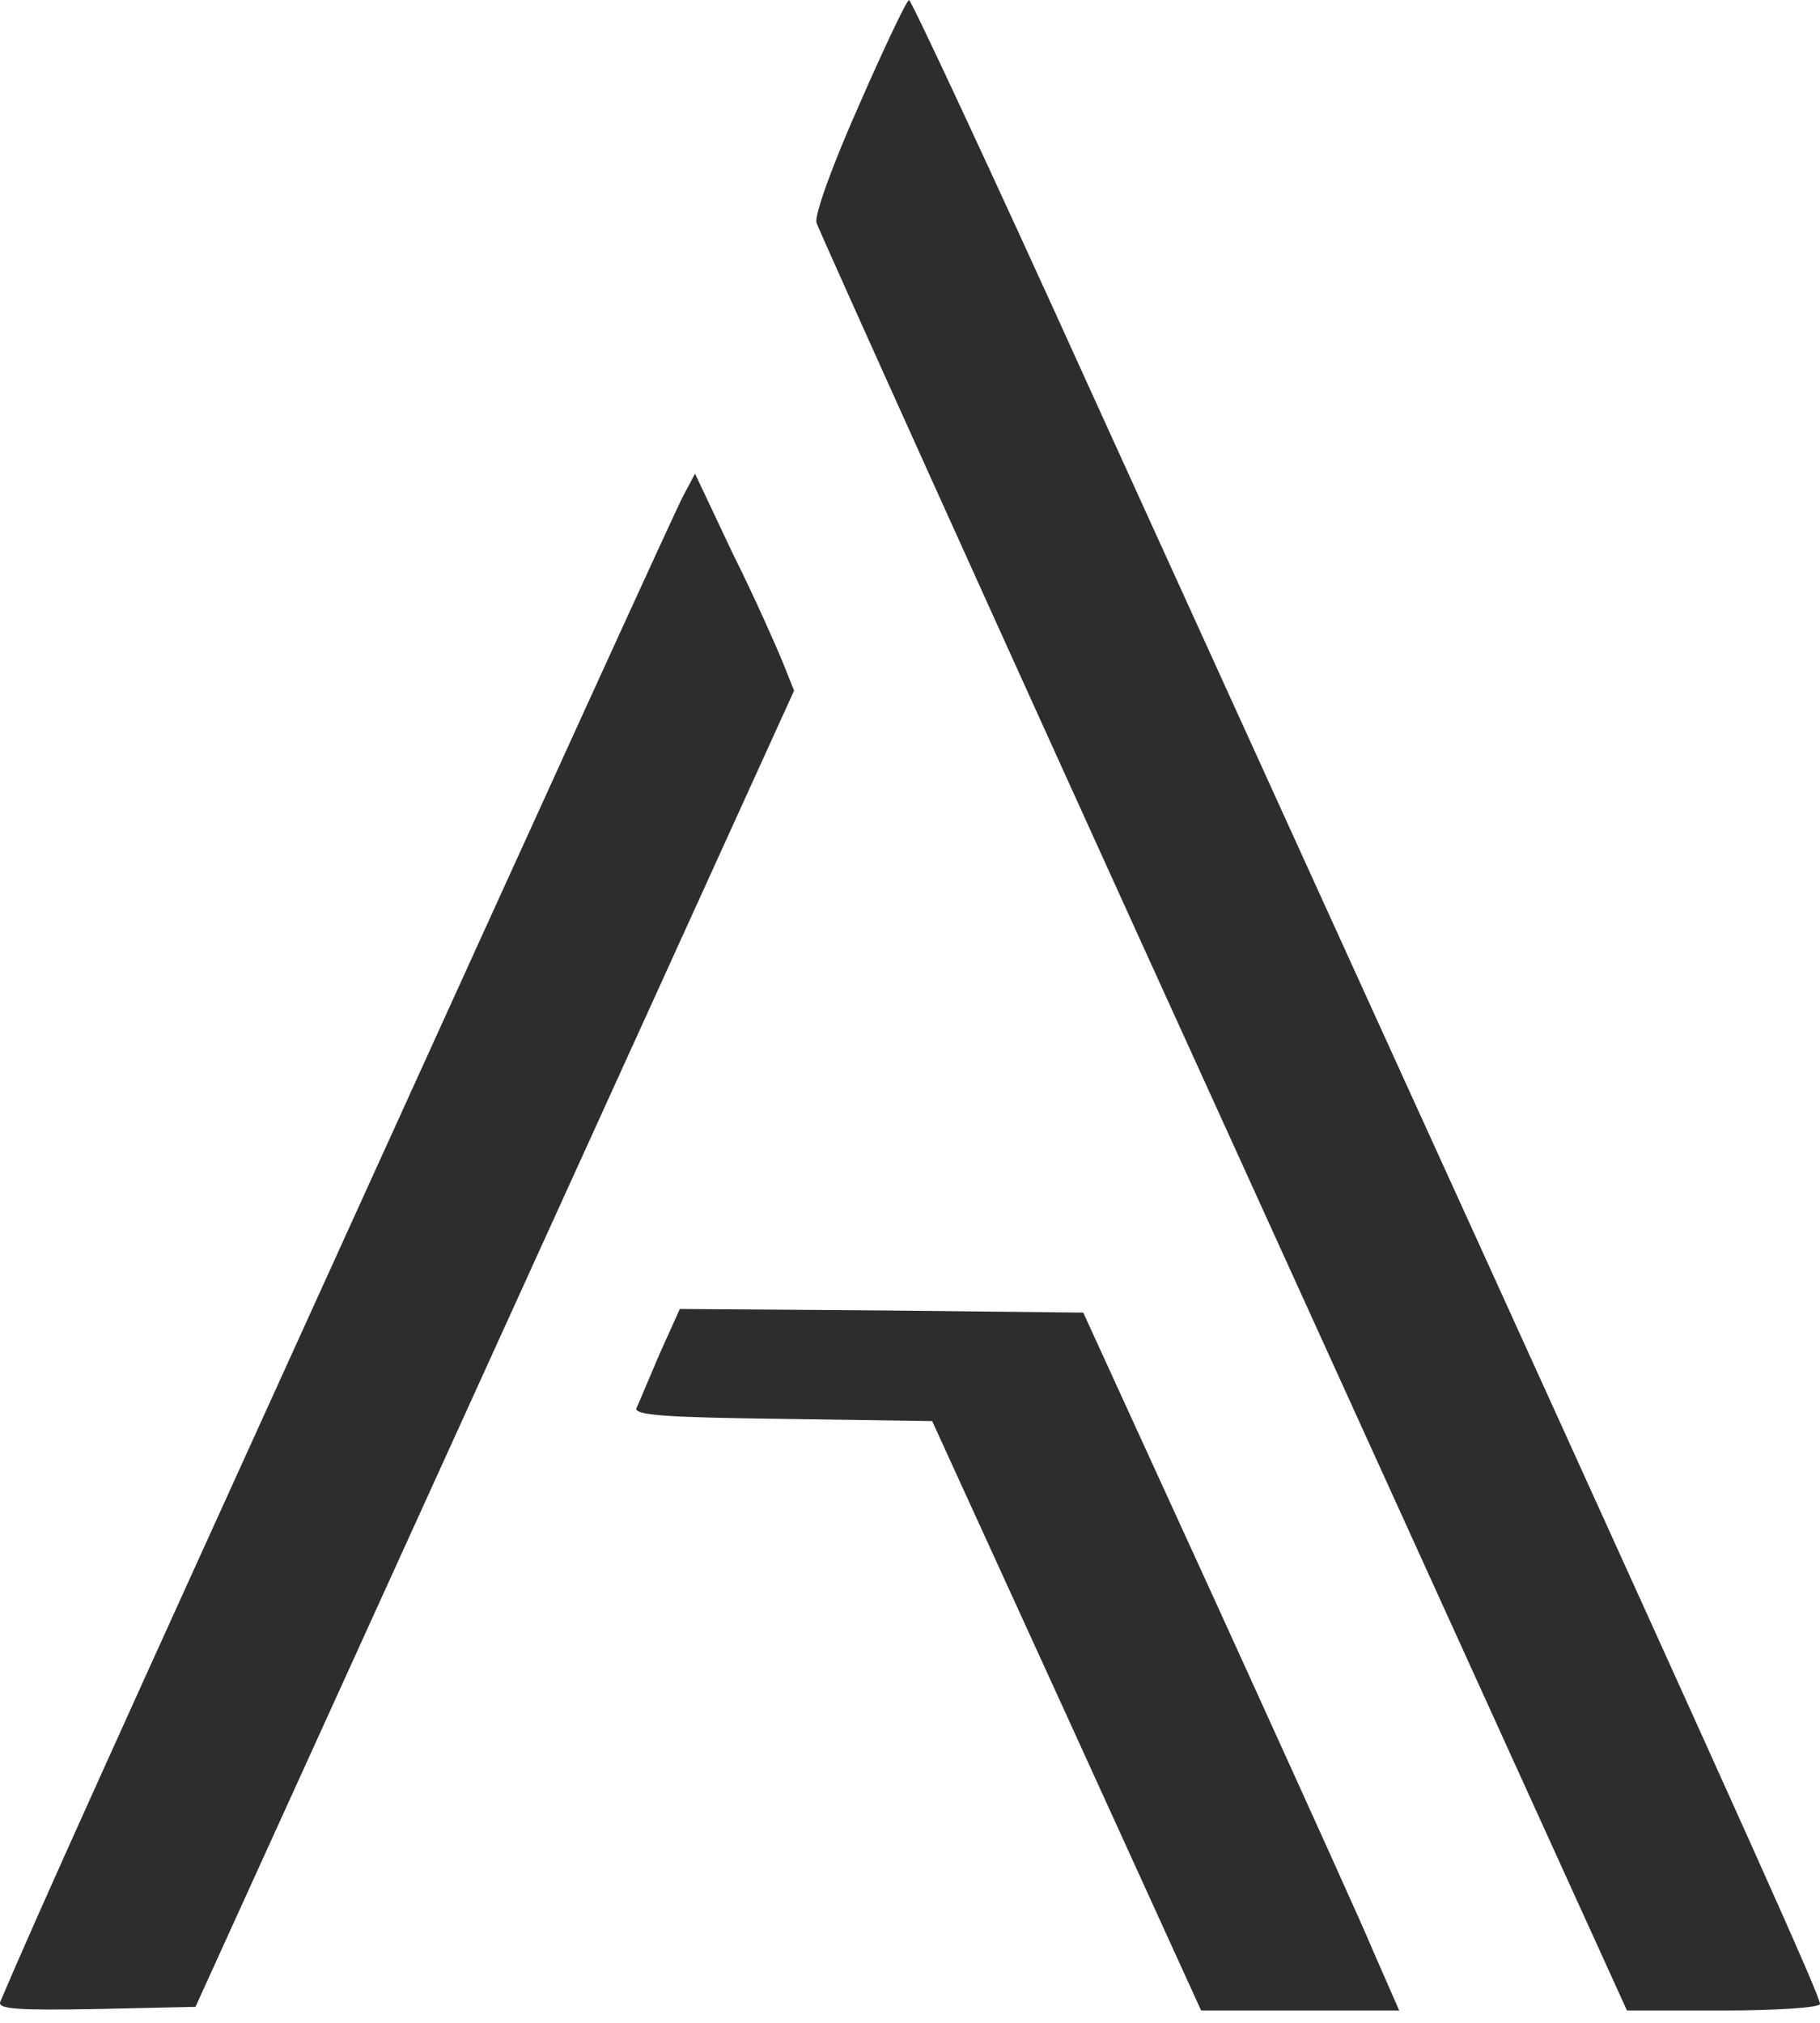 <?xml version="1.0" encoding="UTF-8"?> <svg xmlns="http://www.w3.org/2000/svg" width="45" height="50" viewBox="0 0 45 50" fill="none"> <path fill-rule="evenodd" clip-rule="evenodd" d="M21.243 2.592C20.599 4.04 20.134 5.309 20.188 5.506C20.242 5.685 24.764 15.713 30.252 27.761L40.227 49.695H42.604C43.927 49.695 45 49.623 45 49.534C45 49.337 43.266 45.476 36.527 30.657L34.98 27.261C32.301 21.378 29 14.128 26.981 9.689C24.568 4.362 22.53 0 22.476 0C22.423 0 21.868 1.162 21.243 2.592ZM16.899 12.245C16.738 12.531 13.181 20.343 8.98 29.584C2.527 43.778 0.989 47.174 0.006 49.48C-0.065 49.659 0.435 49.695 2.366 49.659L4.833 49.605L12.233 33.338L19.634 17.071L19.348 16.356C19.187 15.963 18.651 14.748 18.114 13.675L17.185 11.709L16.899 12.245ZM15.995 34.203C16.088 33.983 16.197 33.725 16.309 33.464L16.809 32.355L21.797 32.391L26.784 32.445L30.055 39.595C30.306 40.147 30.557 40.697 30.803 41.238C32.311 44.556 33.66 47.522 33.953 48.229L34.596 49.695H32.147H29.698L26.373 42.401L23.048 35.126L19.348 35.072C16.506 35.037 15.665 34.983 15.737 34.804C15.768 34.742 15.866 34.51 15.995 34.203Z" fill="#2D2D2D"></path> </svg> 